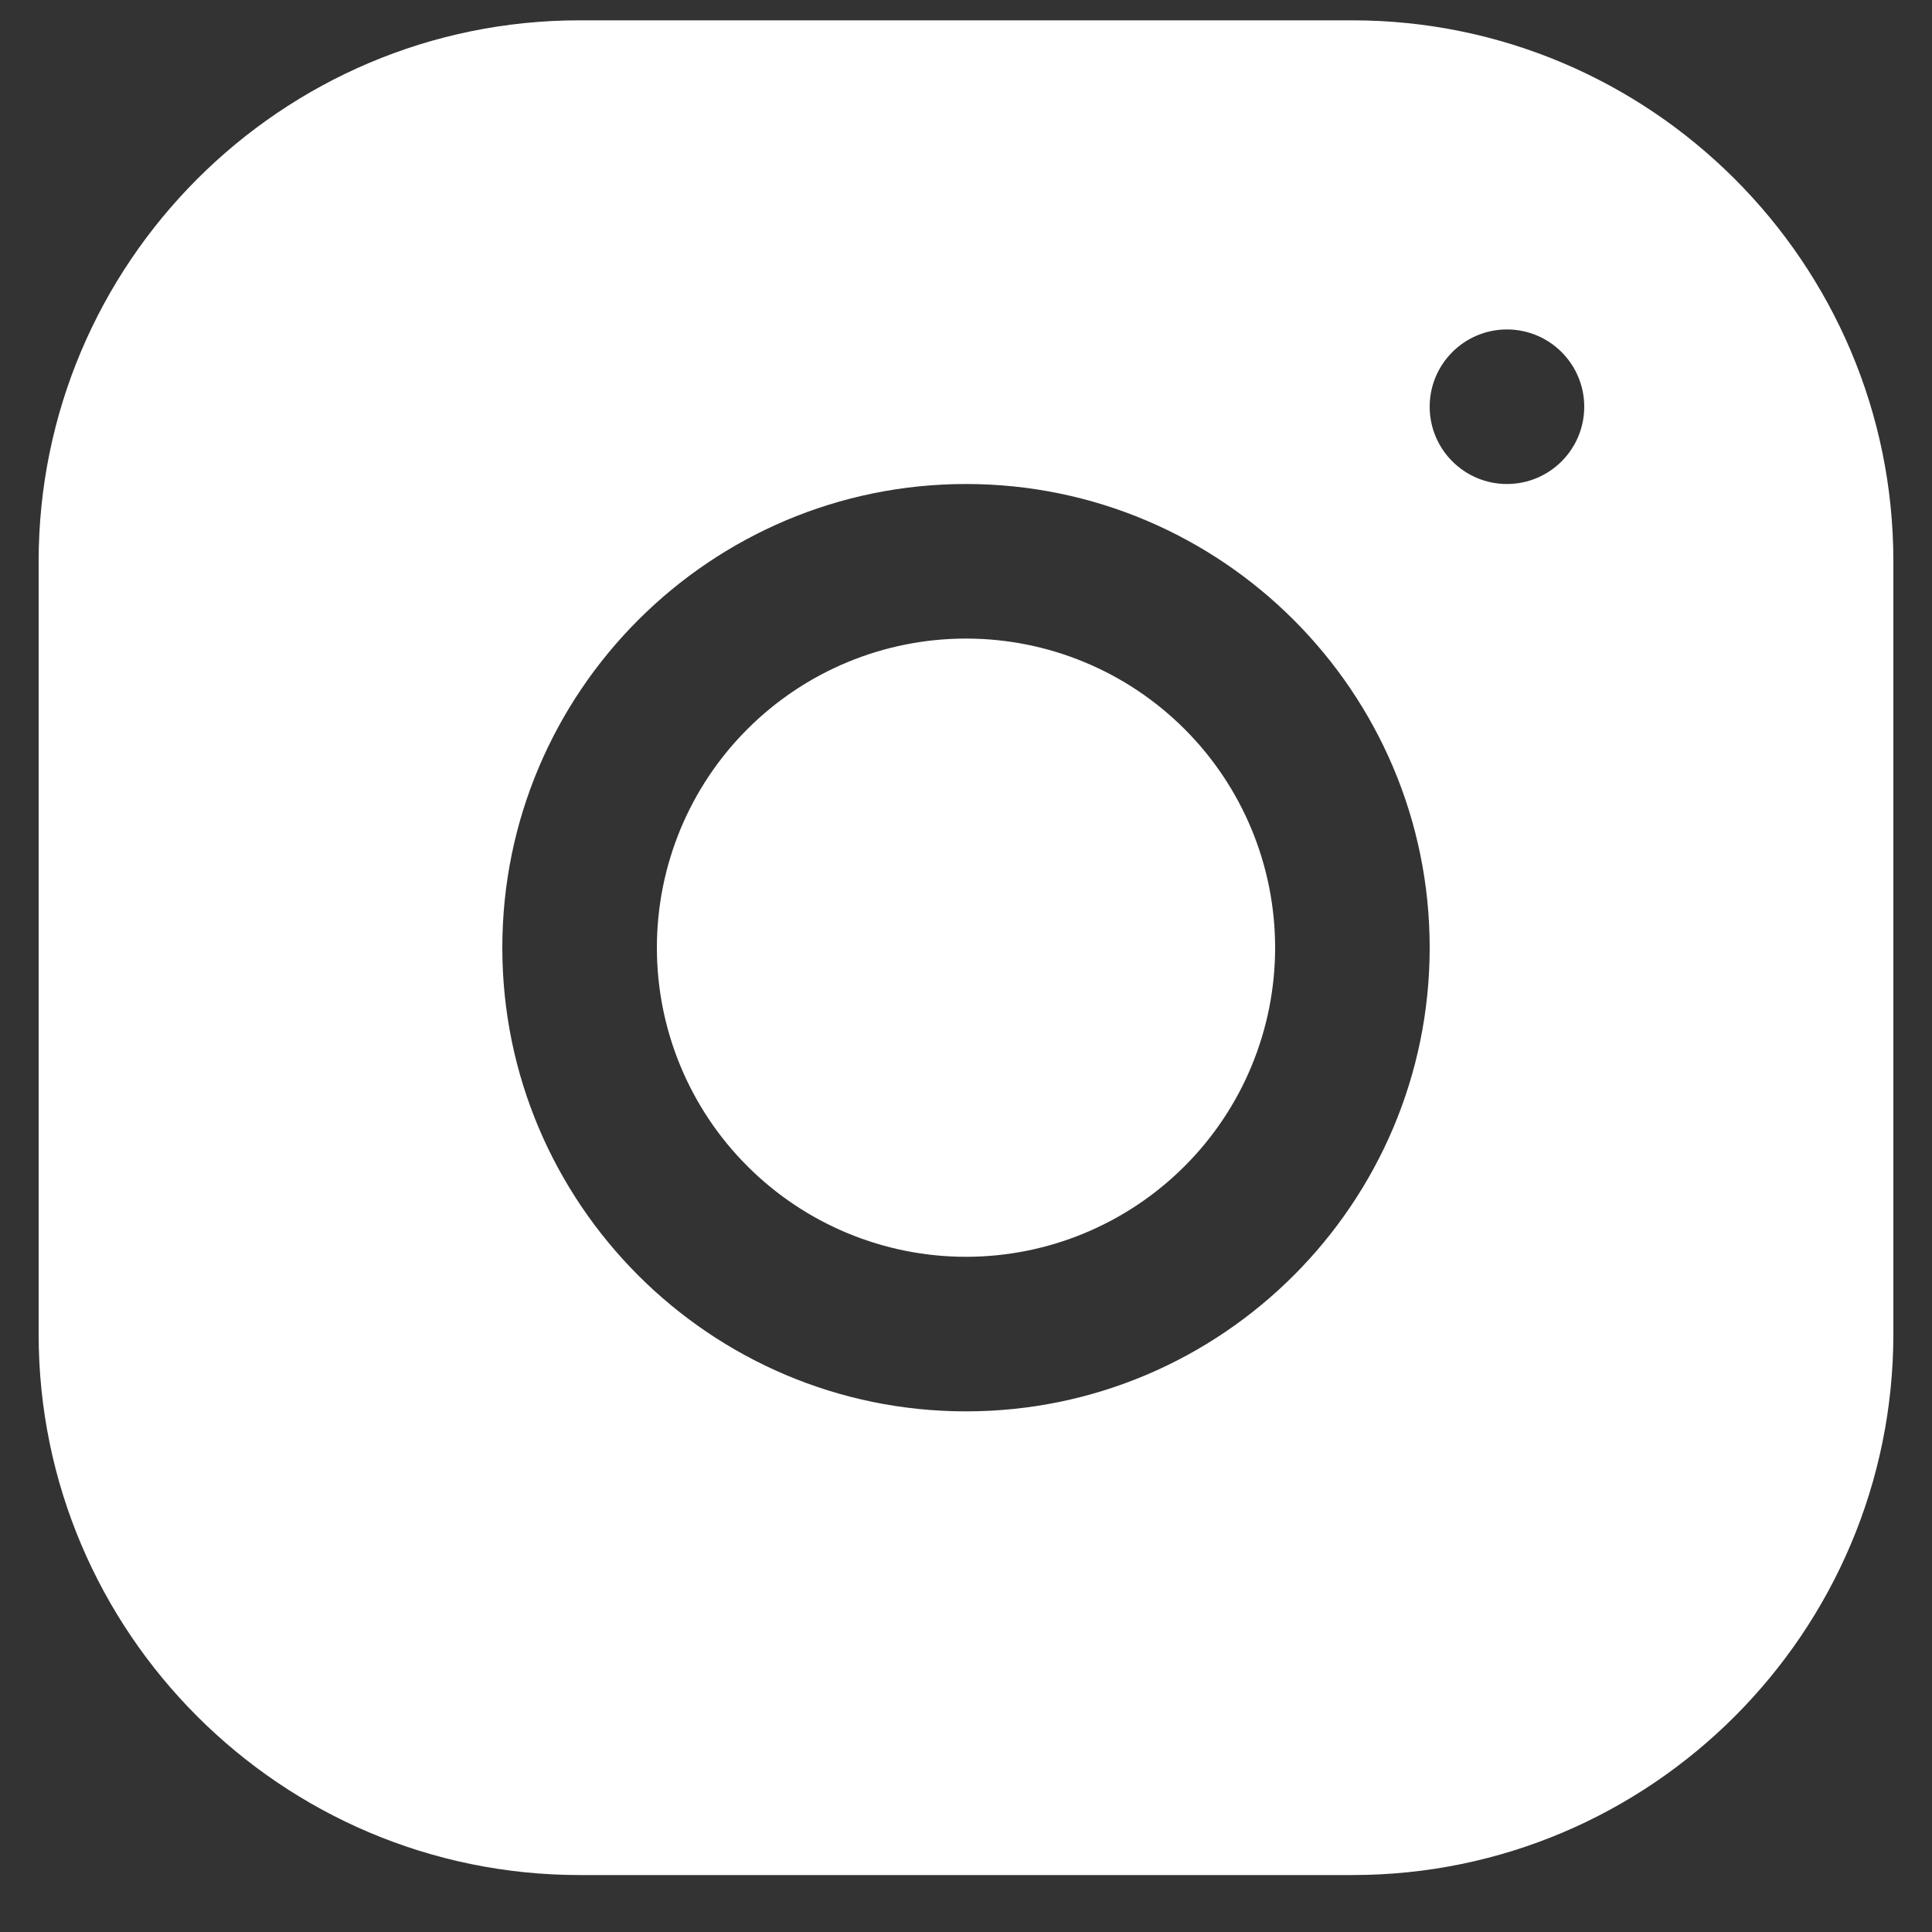 <svg width="25" height="25" viewBox="0 0 25 25" fill="none" xmlns="http://www.w3.org/2000/svg">
<rect x="0" y="0" width="25" height="25" fill="#333333" stroke="none"/>
<path d="M7.498 0.263C3.639 0.263 0.5 3.405 0.5 7.265V17.265C0.5 21.124 3.642 24.263 7.502 24.263H17.502C21.361 24.263 24.5 21.121 24.5 17.261V7.261C24.5 3.402 21.358 0.263 17.498 0.263H7.498ZM19.5 4.263C20.052 4.263 20.5 4.711 20.5 5.263C20.5 5.815 20.052 6.263 19.5 6.263C18.948 6.263 18.5 5.815 18.5 5.263C18.5 4.711 18.948 4.263 19.5 4.263ZM12.5 6.263C15.809 6.263 18.5 8.954 18.5 12.263C18.5 15.572 15.809 18.263 12.5 18.263C9.191 18.263 6.5 15.572 6.5 12.263C6.5 8.954 9.191 6.263 12.5 6.263ZM12.5 8.263C11.439 8.263 10.422 8.684 9.672 9.434C8.921 10.184 8.5 11.202 8.5 12.263C8.5 13.323 8.921 14.341 9.672 15.091C10.422 15.841 11.439 16.263 12.5 16.263C13.561 16.263 14.578 15.841 15.328 15.091C16.079 14.341 16.5 13.323 16.5 12.263C16.5 11.202 16.079 10.184 15.328 9.434C14.578 8.684 13.561 8.263 12.5 8.263Z" fill="white"/>
</svg>
